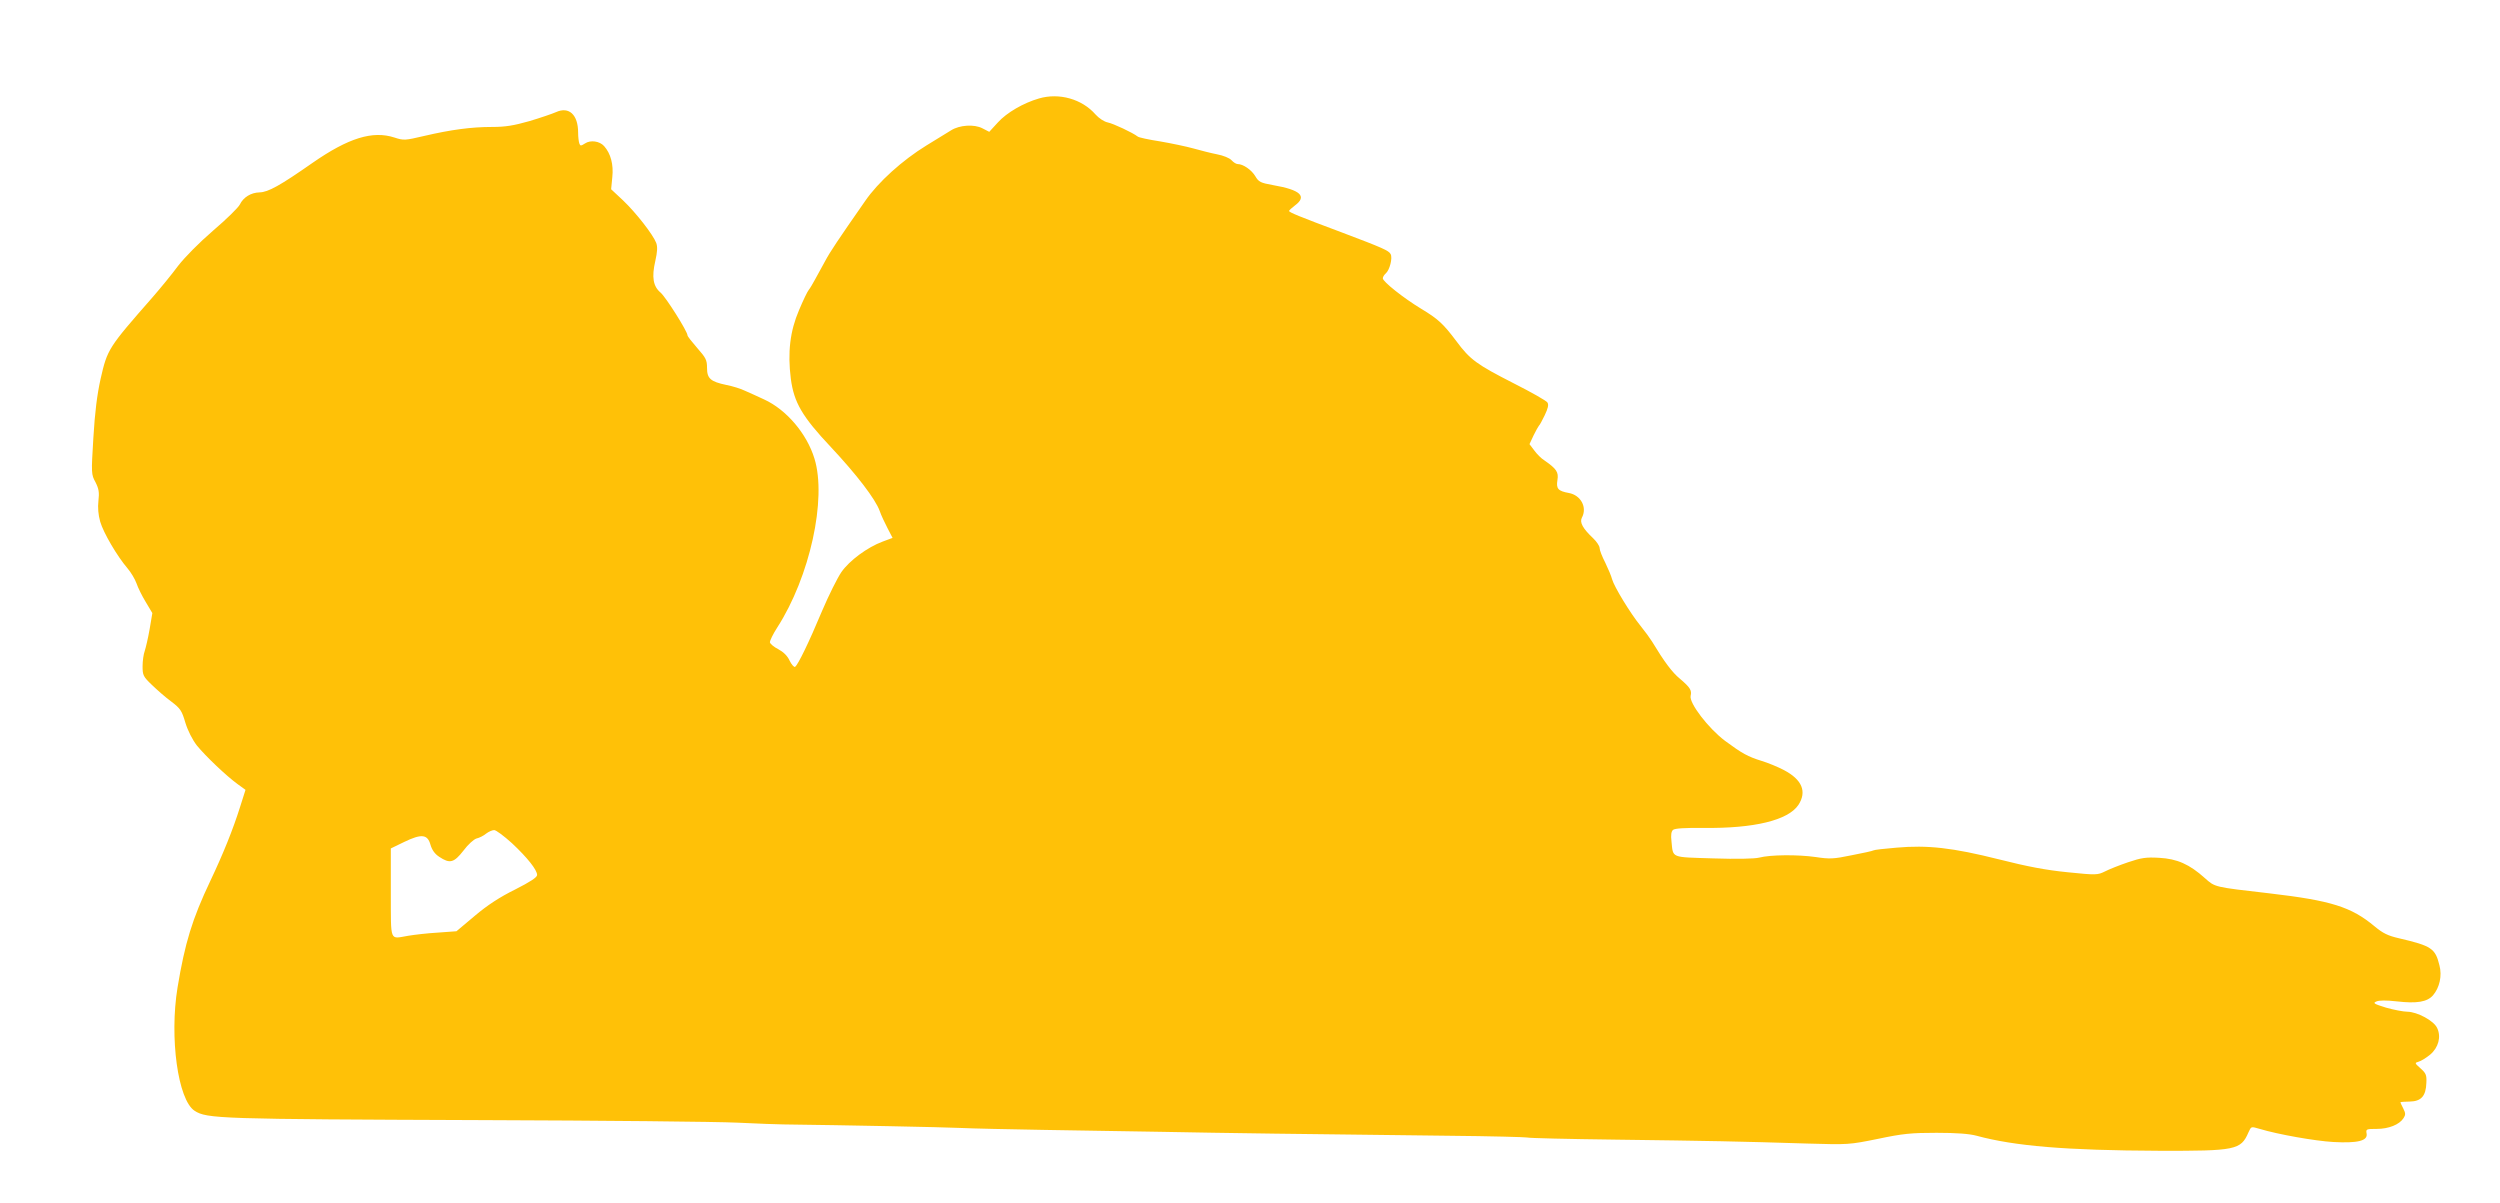 <?xml version="1.0" standalone="no"?>
<!DOCTYPE svg PUBLIC "-//W3C//DTD SVG 20010904//EN"
 "http://www.w3.org/TR/2001/REC-SVG-20010904/DTD/svg10.dtd">
<svg version="1.0" xmlns="http://www.w3.org/2000/svg"
 width="1280pt" height="616pt" viewBox="0 0 1280 616"
 preserveAspectRatio="xMidYMid meet">
<g transform="translate(0,616) scale(0.1,-0.1)"
fill="#ffc107" stroke="none">
<path d="M5320 5656 c-80 -23 -166 -73 -211 -123 l-44 -48 -35 18 c-42 22
-117 17 -160 -10 -16 -10 -73 -45 -127 -78 -122 -75 -247 -187 -314 -285 -138
-198 -179 -259 -205 -308 -16 -29 -39 -71 -51 -93 -12 -22 -26 -46 -32 -53 -7
-8 -29 -54 -50 -104 -46 -107 -59 -216 -42 -351 16 -121 57 -193 206 -351 131
-140 227 -265 249 -326 7 -21 26 -61 40 -88 l26 -50 -51 -19 c-78 -29 -170
-97 -211 -156 -20 -29 -65 -119 -99 -199 -68 -163 -124 -277 -138 -286 -5 -4
-18 11 -28 31 -11 25 -32 45 -58 59 -22 11 -41 27 -43 35 -1 8 16 43 38 77
166 258 254 657 190 864 -39 128 -144 251 -258 303 -31 15 -75 34 -97 44 -22
11 -65 24 -96 30 -81 17 -99 33 -99 87 0 41 -6 52 -50 102 -27 31 -50 60 -50
65 0 20 -111 196 -138 219 -38 32 -46 79 -27 161 11 49 12 73 5 93 -17 44
-104 155 -170 218 l-61 57 6 62 c7 64 -8 121 -42 159 -23 26 -70 32 -97 14
-22 -14 -25 -14 -30 0 -3 9 -6 33 -6 55 0 92 -47 135 -113 105 -18 -8 -79 -29
-136 -46 -81 -23 -123 -30 -192 -30 -106 0 -210 -14 -347 -46 -99 -23 -104
-24 -153 -8 -111 36 -235 -2 -419 -130 -166 -116 -227 -150 -271 -151 -44 -1
-83 -25 -101 -62 -7 -15 -68 -75 -136 -133 -73 -63 -145 -136 -180 -181 -31
-42 -90 -114 -130 -160 -228 -260 -232 -266 -267 -419 -18 -82 -29 -168 -37
-302 -11 -182 -11 -187 11 -227 17 -34 20 -52 15 -95 -4 -35 -1 -71 9 -107 17
-58 87 -177 140 -239 18 -21 38 -55 46 -77 7 -21 28 -64 47 -95 l34 -57 -14
-83 c-8 -46 -20 -96 -25 -111 -6 -16 -11 -51 -11 -78 0 -46 3 -53 48 -96 26
-25 70 -64 99 -85 46 -35 54 -46 72 -108 13 -42 36 -87 59 -117 45 -55 151
-156 209 -198 l40 -29 -27 -85 c-37 -118 -88 -244 -153 -381 -93 -196 -130
-317 -168 -546 -42 -257 2 -575 87 -631 63 -41 123 -43 1474 -48 613 -2 1201
-8 1305 -13 105 -5 210 -9 235 -9 322 -4 819 -14 905 -18 61 -3 252 -7 425
-10 173 -3 448 -7 610 -10 301 -6 750 -12 1463 -20 219 -2 401 -7 406 -9 4 -3
210 -8 457 -11 469 -6 631 -9 979 -20 208 -6 212 -6 360 24 128 27 171 31 300
31 103 0 168 -5 205 -15 195 -53 457 -75 935 -77 392 -1 418 4 457 94 15 32
12 31 58 18 92 -28 285 -62 376 -67 125 -7 178 6 171 43 -4 23 -2 24 52 24 61
0 116 22 137 55 11 17 11 25 -1 49 -8 16 -15 30 -15 32 0 2 21 4 48 4 58 1 83
28 85 96 2 40 -2 49 -30 74 -30 27 -31 28 -10 34 12 3 38 19 59 36 43 36 58
92 36 137 -17 37 -101 82 -152 83 -21 0 -71 10 -110 21 -61 19 -68 23 -50 31
14 7 52 7 105 1 104 -12 156 -3 186 31 34 40 47 100 33 153 -21 87 -40 100
-207 139 -57 13 -83 26 -125 61 -120 100 -222 132 -538 169 -286 33 -278 31
-331 78 -79 71 -142 99 -234 104 -68 4 -92 0 -160 -23 -44 -15 -97 -36 -118
-47 -37 -18 -44 -19 -190 -4 -111 11 -206 29 -352 66 -239 60 -366 74 -525 60
-61 -5 -114 -11 -118 -14 -4 -3 -55 -14 -112 -25 -92 -19 -112 -20 -184 -9
-91 13 -232 12 -289 -3 -23 -6 -116 -8 -235 -4 -220 7 -205 0 -214 87 -4 34
-1 51 8 59 10 8 61 11 157 10 258 -3 432 39 485 118 44 68 19 129 -74 178 -32
17 -84 38 -114 47 -71 22 -100 38 -188 103 -85 64 -184 193 -176 230 7 28 -2
43 -55 88 -39 32 -79 85 -143 191 -10 16 -36 52 -58 79 -53 65 -136 202 -146
239 -4 16 -20 54 -35 85 -16 31 -29 64 -29 75 0 10 -15 33 -33 50 -53 50 -70
81 -58 105 29 53 -5 116 -67 127 -55 10 -65 22 -58 66 7 41 -5 58 -67 101 -15
9 -38 32 -51 50 l-25 33 21 45 c12 24 24 46 27 49 4 3 17 27 30 54 17 36 21
53 14 65 -5 9 -83 53 -172 98 -190 97 -224 121 -295 217 -67 89 -93 113 -181
166 -89 54 -195 138 -195 155 0 7 7 18 15 25 20 17 36 79 25 99 -9 18 -41 32
-250 111 -222 83 -270 103 -270 110 0 3 14 16 30 28 64 47 28 80 -111 104 -66
12 -74 16 -92 46 -19 32 -62 62 -90 62 -8 0 -22 9 -32 20 -10 11 -42 24 -74
30 -31 6 -85 20 -121 30 -36 10 -112 26 -170 36 -58 9 -110 20 -115 25 -26 20
-124 66 -153 72 -19 4 -45 21 -63 41 -69 79 -186 112 -289 82z m-2699 -3813
c80 -75 129 -137 129 -163 0 -12 -35 -35 -112 -74 -79 -39 -142 -80 -207 -135
l-94 -79 -96 -7 c-53 -3 -120 -11 -150 -16 -98 -16 -89 -39 -90 219 l0 228 68
33 c89 43 120 40 135 -14 8 -27 22 -47 45 -62 54 -36 75 -31 124 32 23 31 53
58 67 62 14 3 36 14 49 25 13 10 32 18 41 18 10 0 50 -30 91 -67z"/>
</g>
</svg>
